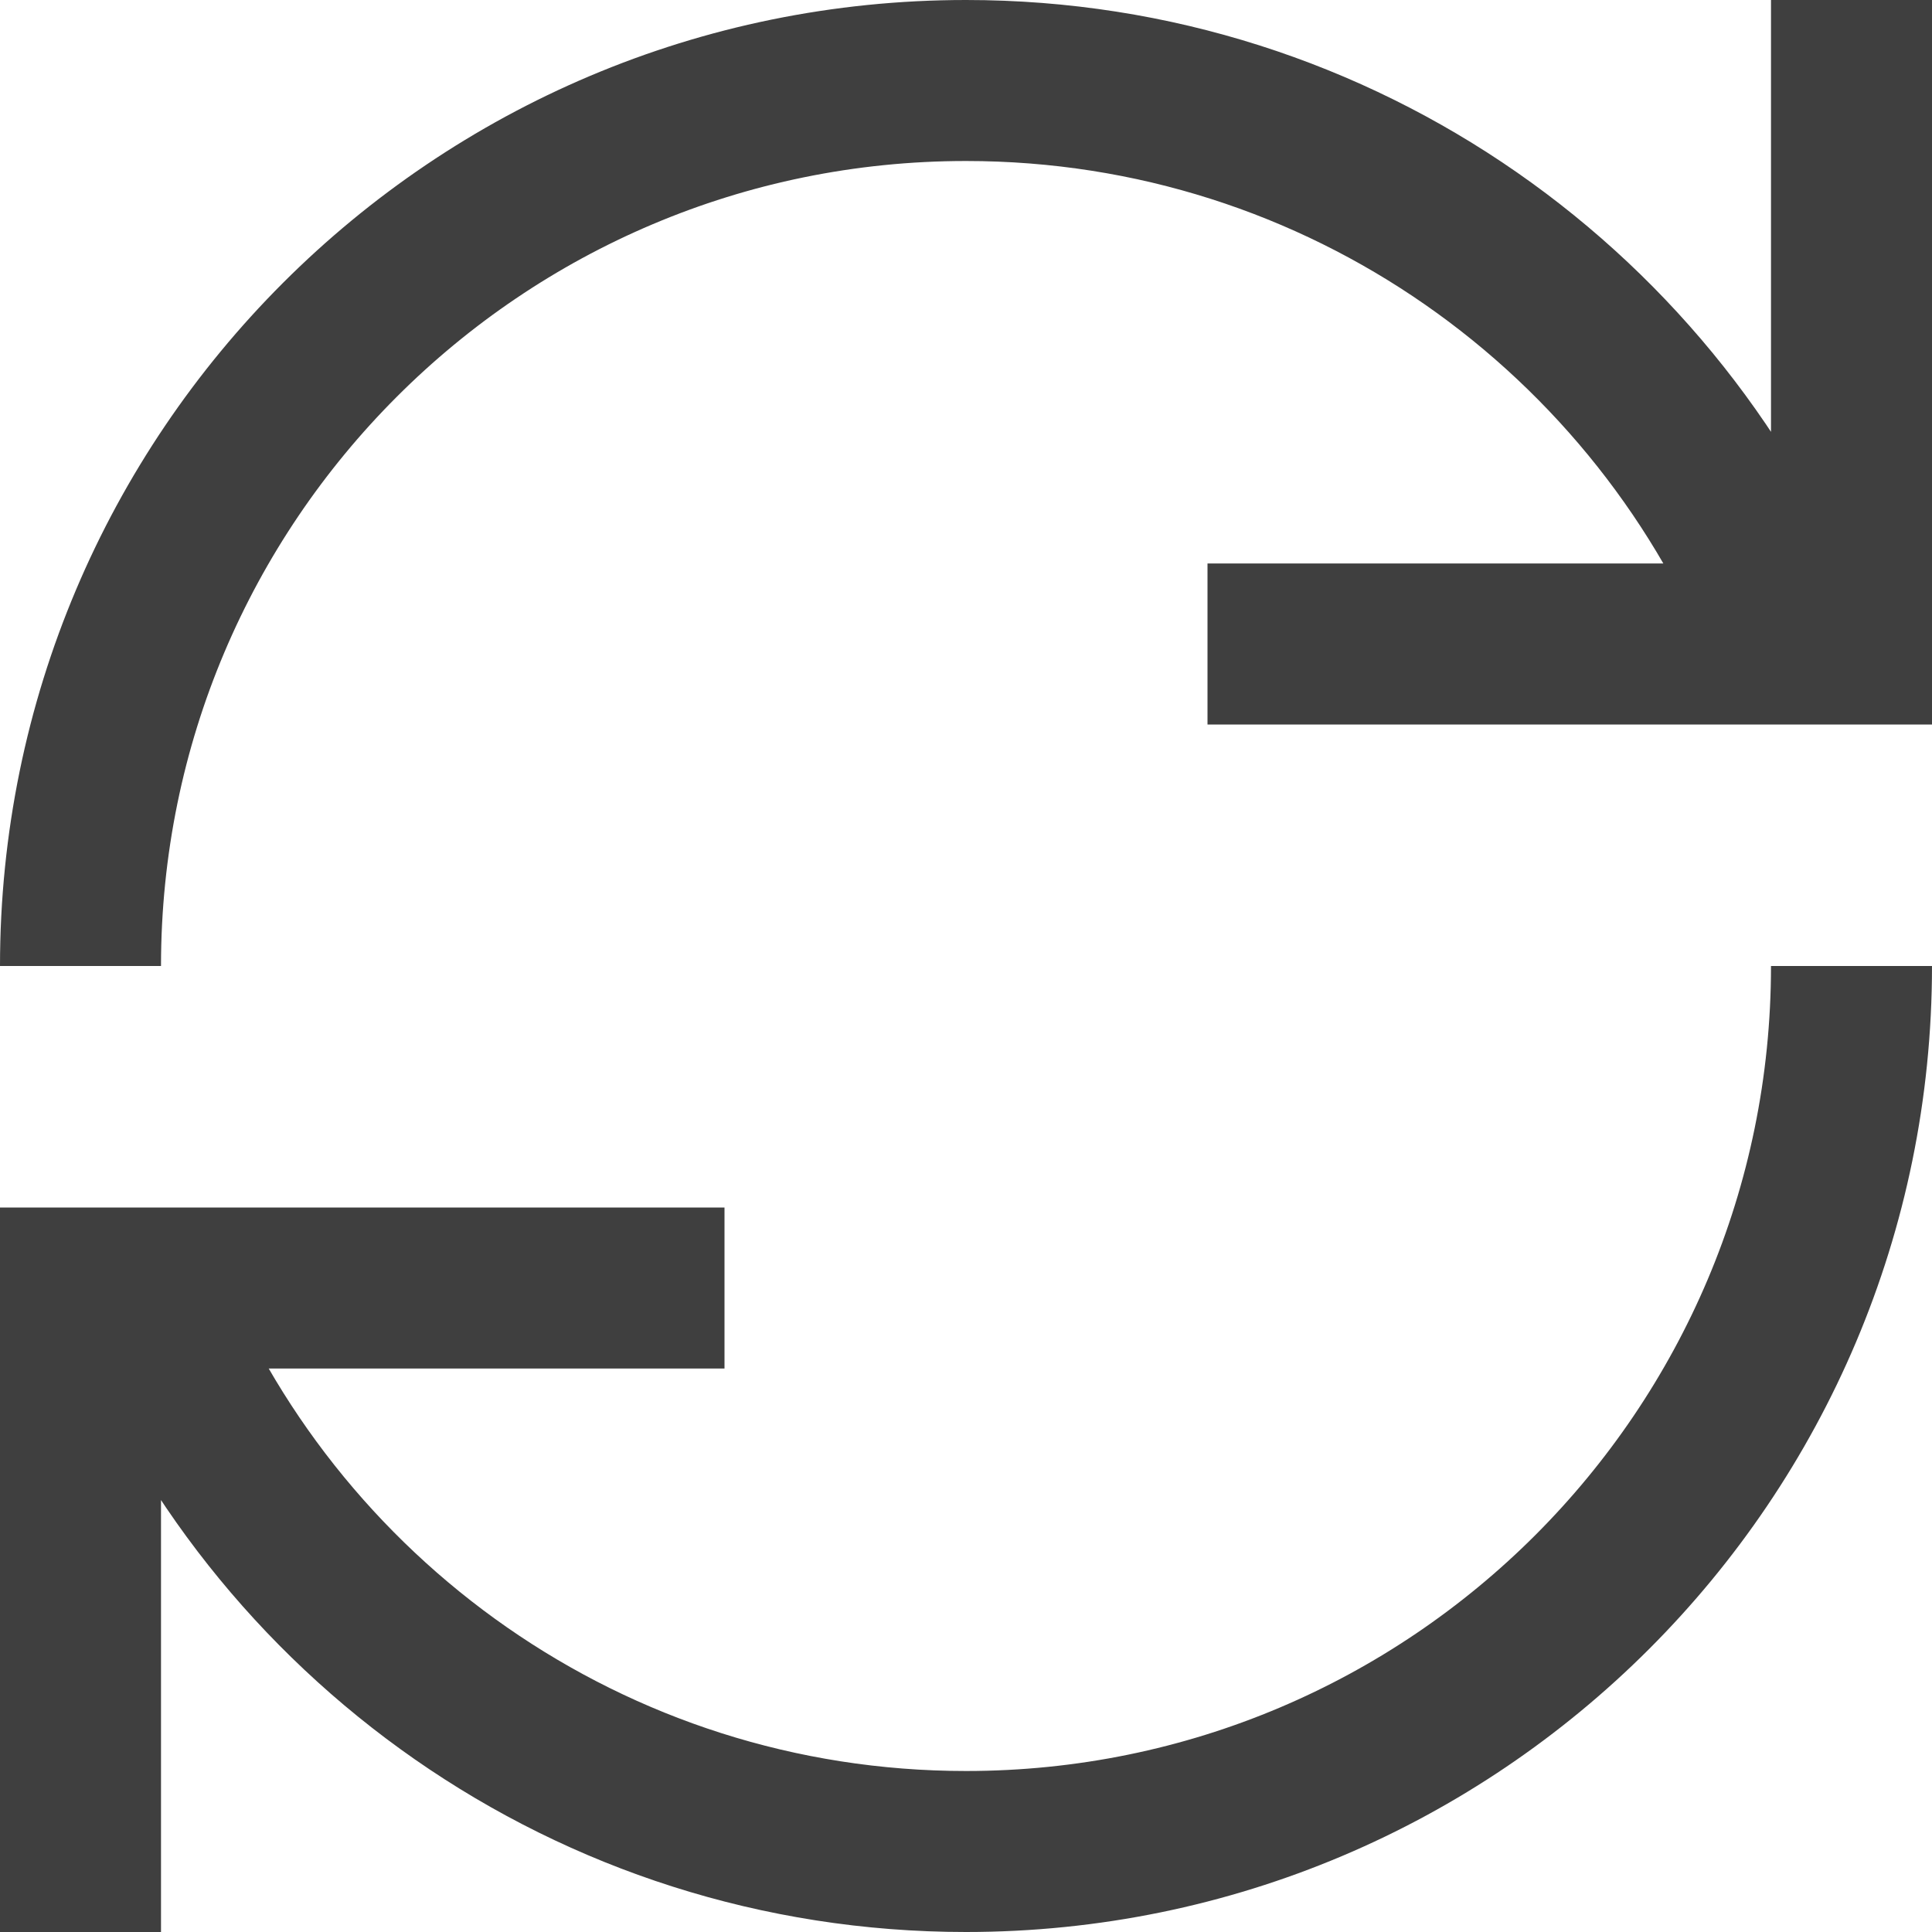 <?xml version="1.0" encoding="UTF-8"?> <svg xmlns="http://www.w3.org/2000/svg" width="24" height="24" viewBox="0 0 24 24" fill="none"><g clip-path="url(#clip0_184_5)"><path d="M1.75 16.002C3.353 20.098 7.338 23 12 23C18.075 23 23 18.075 23 12M22.25 7.998C20.649 3.901 16.663 1 12 1C5.925 1 1 5.925 1 12M9 16H1V24M23 0V8H15" stroke="#3F3F3F" stroke-width="2"></path></g><defs><clipPath id="clip0_184_5"><rect width="24" height="24" fill="white"></rect></clipPath></defs></svg> 